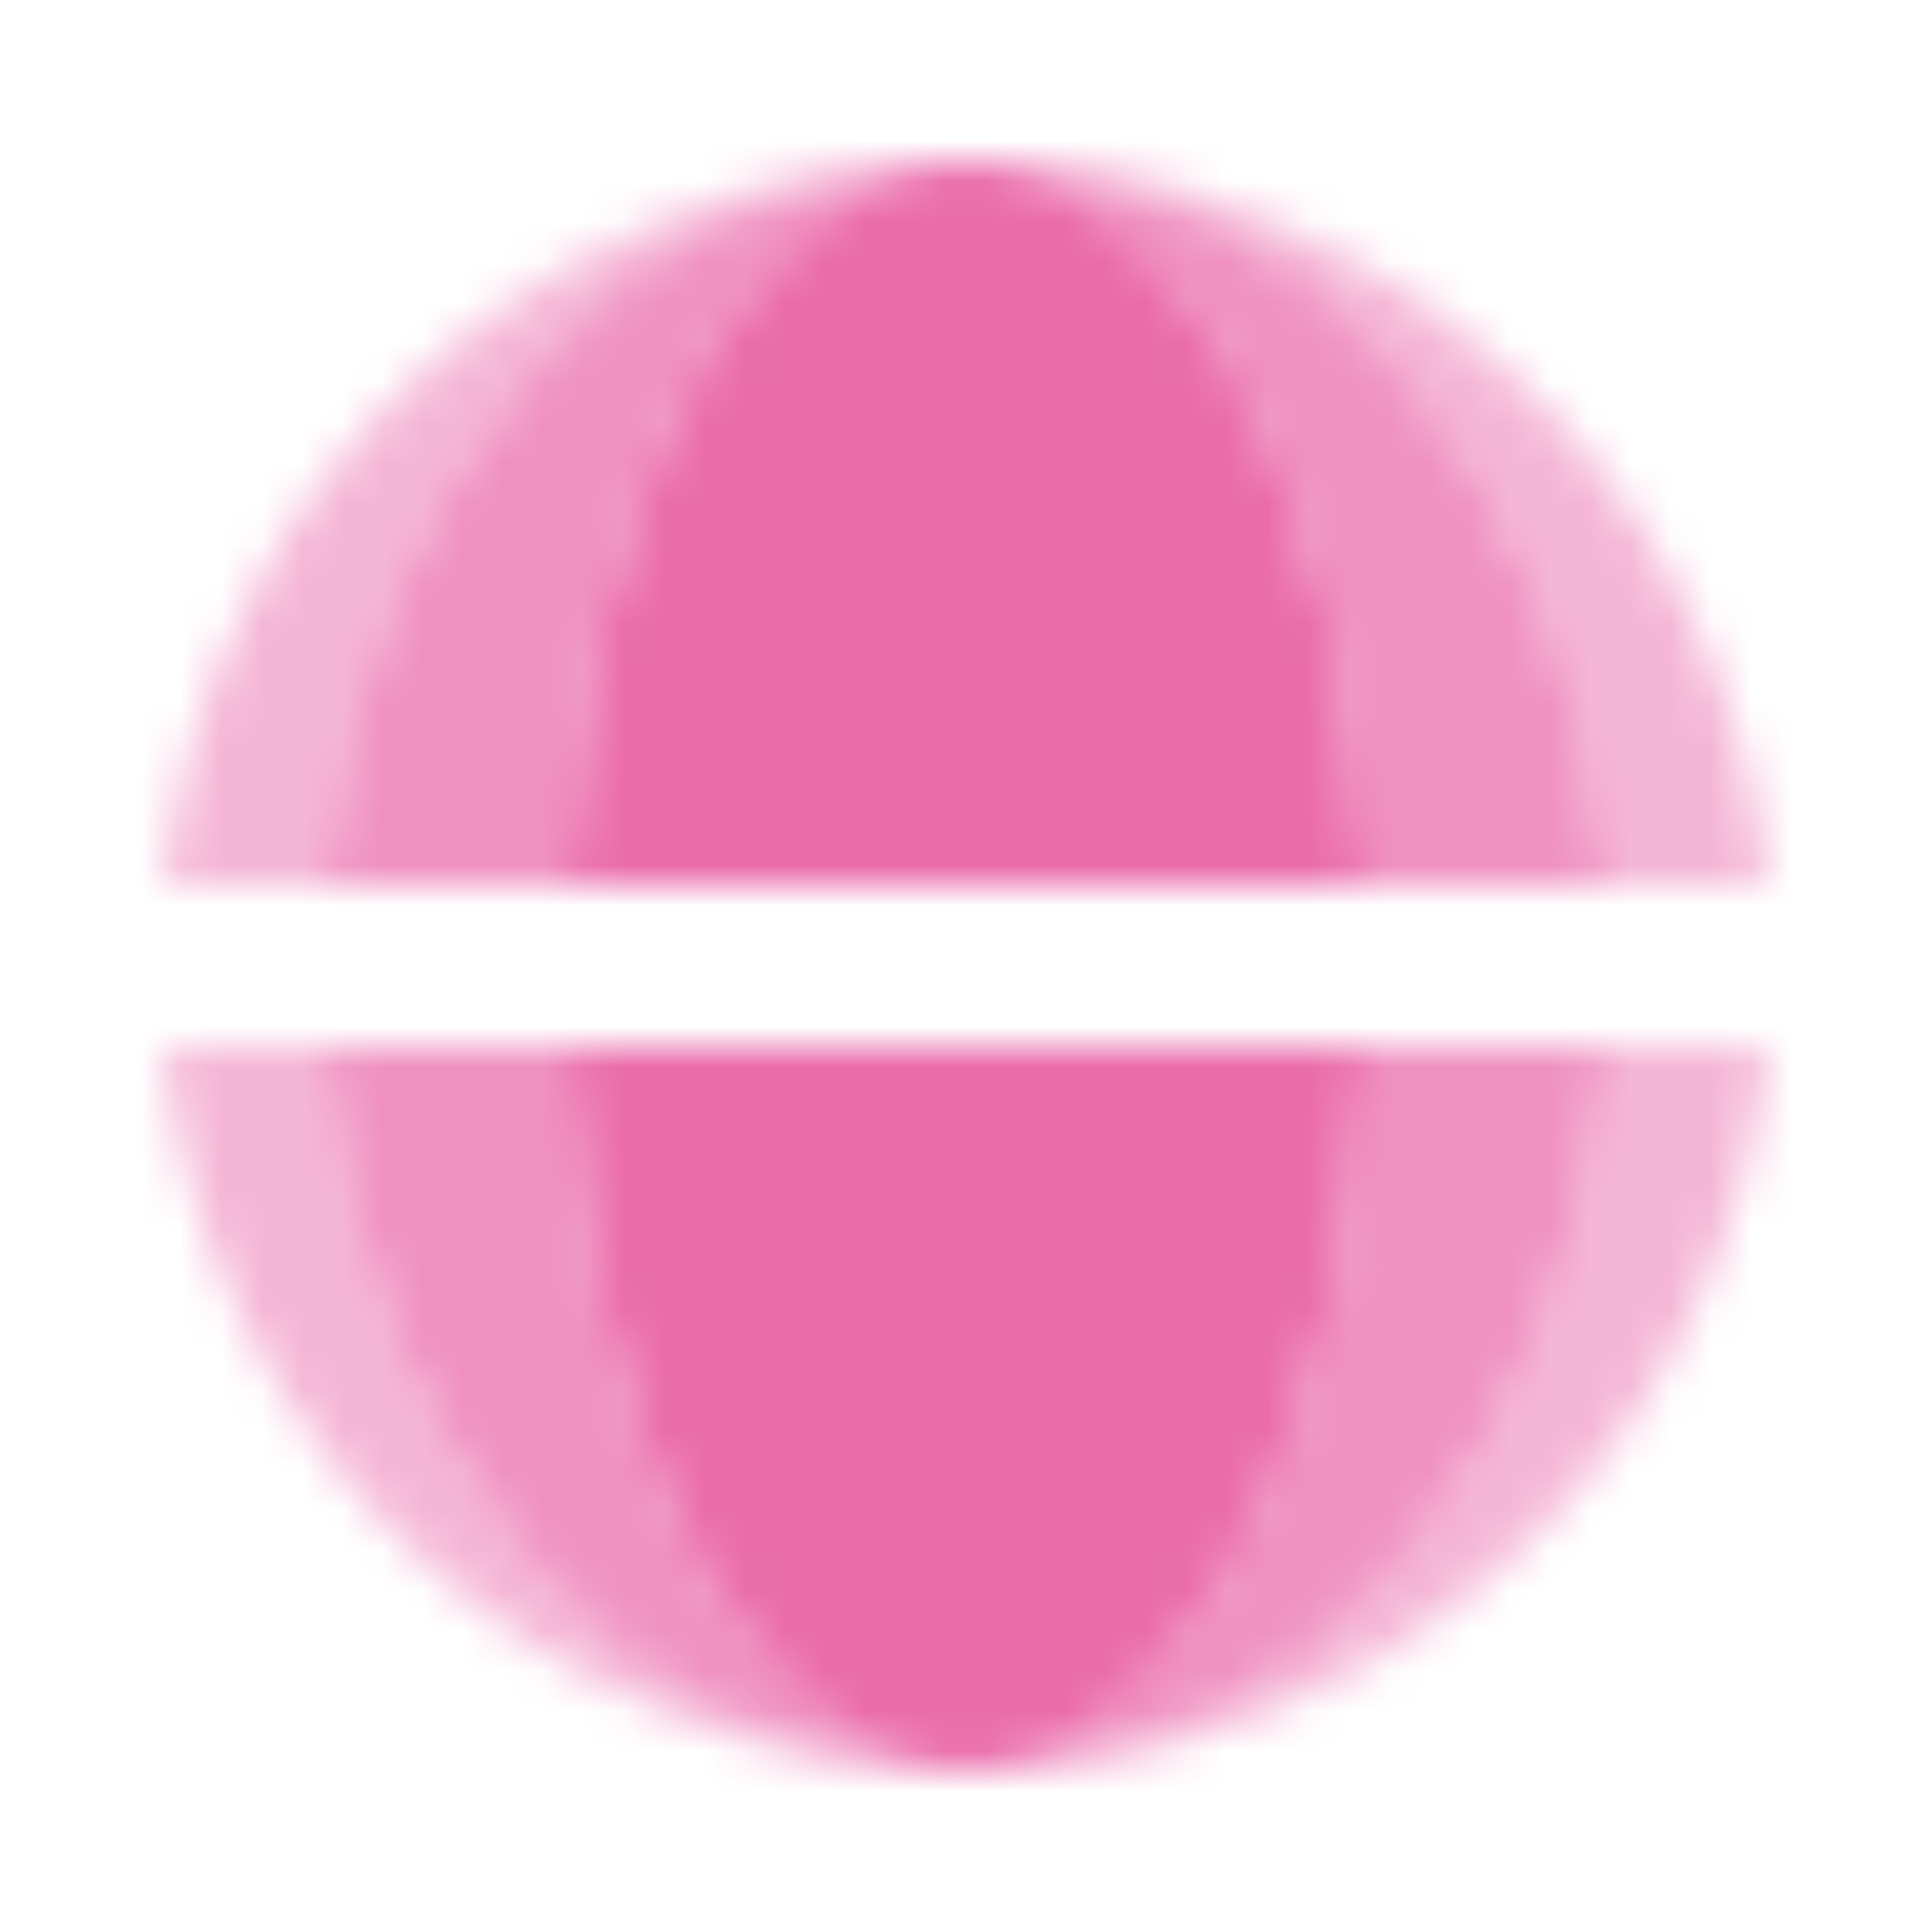 <svg width="48" height="48" viewBox="0 0 48 48" fill="none" xmlns="http://www.w3.org/2000/svg">
<g clip-path="url(#clip0_12242_19960)">
<mask id="mask0_12242_19960" style="mask-type:luminance" maskUnits="userSpaceOnUse" x="0" y="0" width="48" height="48">
<g opacity="0.8">
<path d="M24.001 4C18.816 4 14.553 11.893 14.051 22H33.952C33.45 11.893 29.187 4 24.001 4Z" fill="white"/>
<path d="M24.001 44C18.816 44 14.553 36.107 14.051 26H33.952C33.45 36.107 29.187 44 24.001 44Z" fill="white"/>
</g>
<g opacity="0.6">
<path d="M39.92 22H33.95C33.448 11.893 29.184 4 23.999 4C32.296 4 39.117 11.893 39.92 22Z" fill="white"/>
<path d="M23.999 4C18.814 4 14.55 11.893 14.049 22H8.078C8.881 11.893 15.703 4 23.999 4Z" fill="white"/>
<path d="M23.999 44C15.703 44 8.881 36.107 8.078 26H14.049C14.55 36.107 18.814 44 23.999 44Z" fill="white"/>
<path d="M23.999 44C29.184 44 33.448 36.107 33.95 26H39.92C39.117 36.107 32.296 44 23.999 44Z" fill="white"/>
</g>
<g opacity="0.4">
<path d="M23.999 4C15.702 4 8.881 11.893 8.078 22H4.098C5.101 11.893 13.628 4 23.999 4Z" fill="white"/>
<path d="M23.999 4C34.37 4 42.897 11.893 43.9 22H39.92C39.117 11.893 32.295 4 23.999 4Z" fill="white"/>
<path d="M23.999 44C34.37 44 42.897 36.107 43.9 26H39.92C39.117 36.107 32.295 44 23.999 44Z" fill="white"/>
<path d="M23.999 44C15.702 44 8.881 36.107 8.078 26H4.098C5.101 36.107 13.628 44 23.999 44Z" fill="white"/>
</g>
</mask>
<g mask="url(#mask0_12242_19960)">
<rect width="48" height="48" fill="#E54796"/>
</g>
</g>
<defs>
<clipPath id="clip0_12242_19960">
<rect width="48" height="48" fill="white"/>
</clipPath>
</defs>
</svg>
